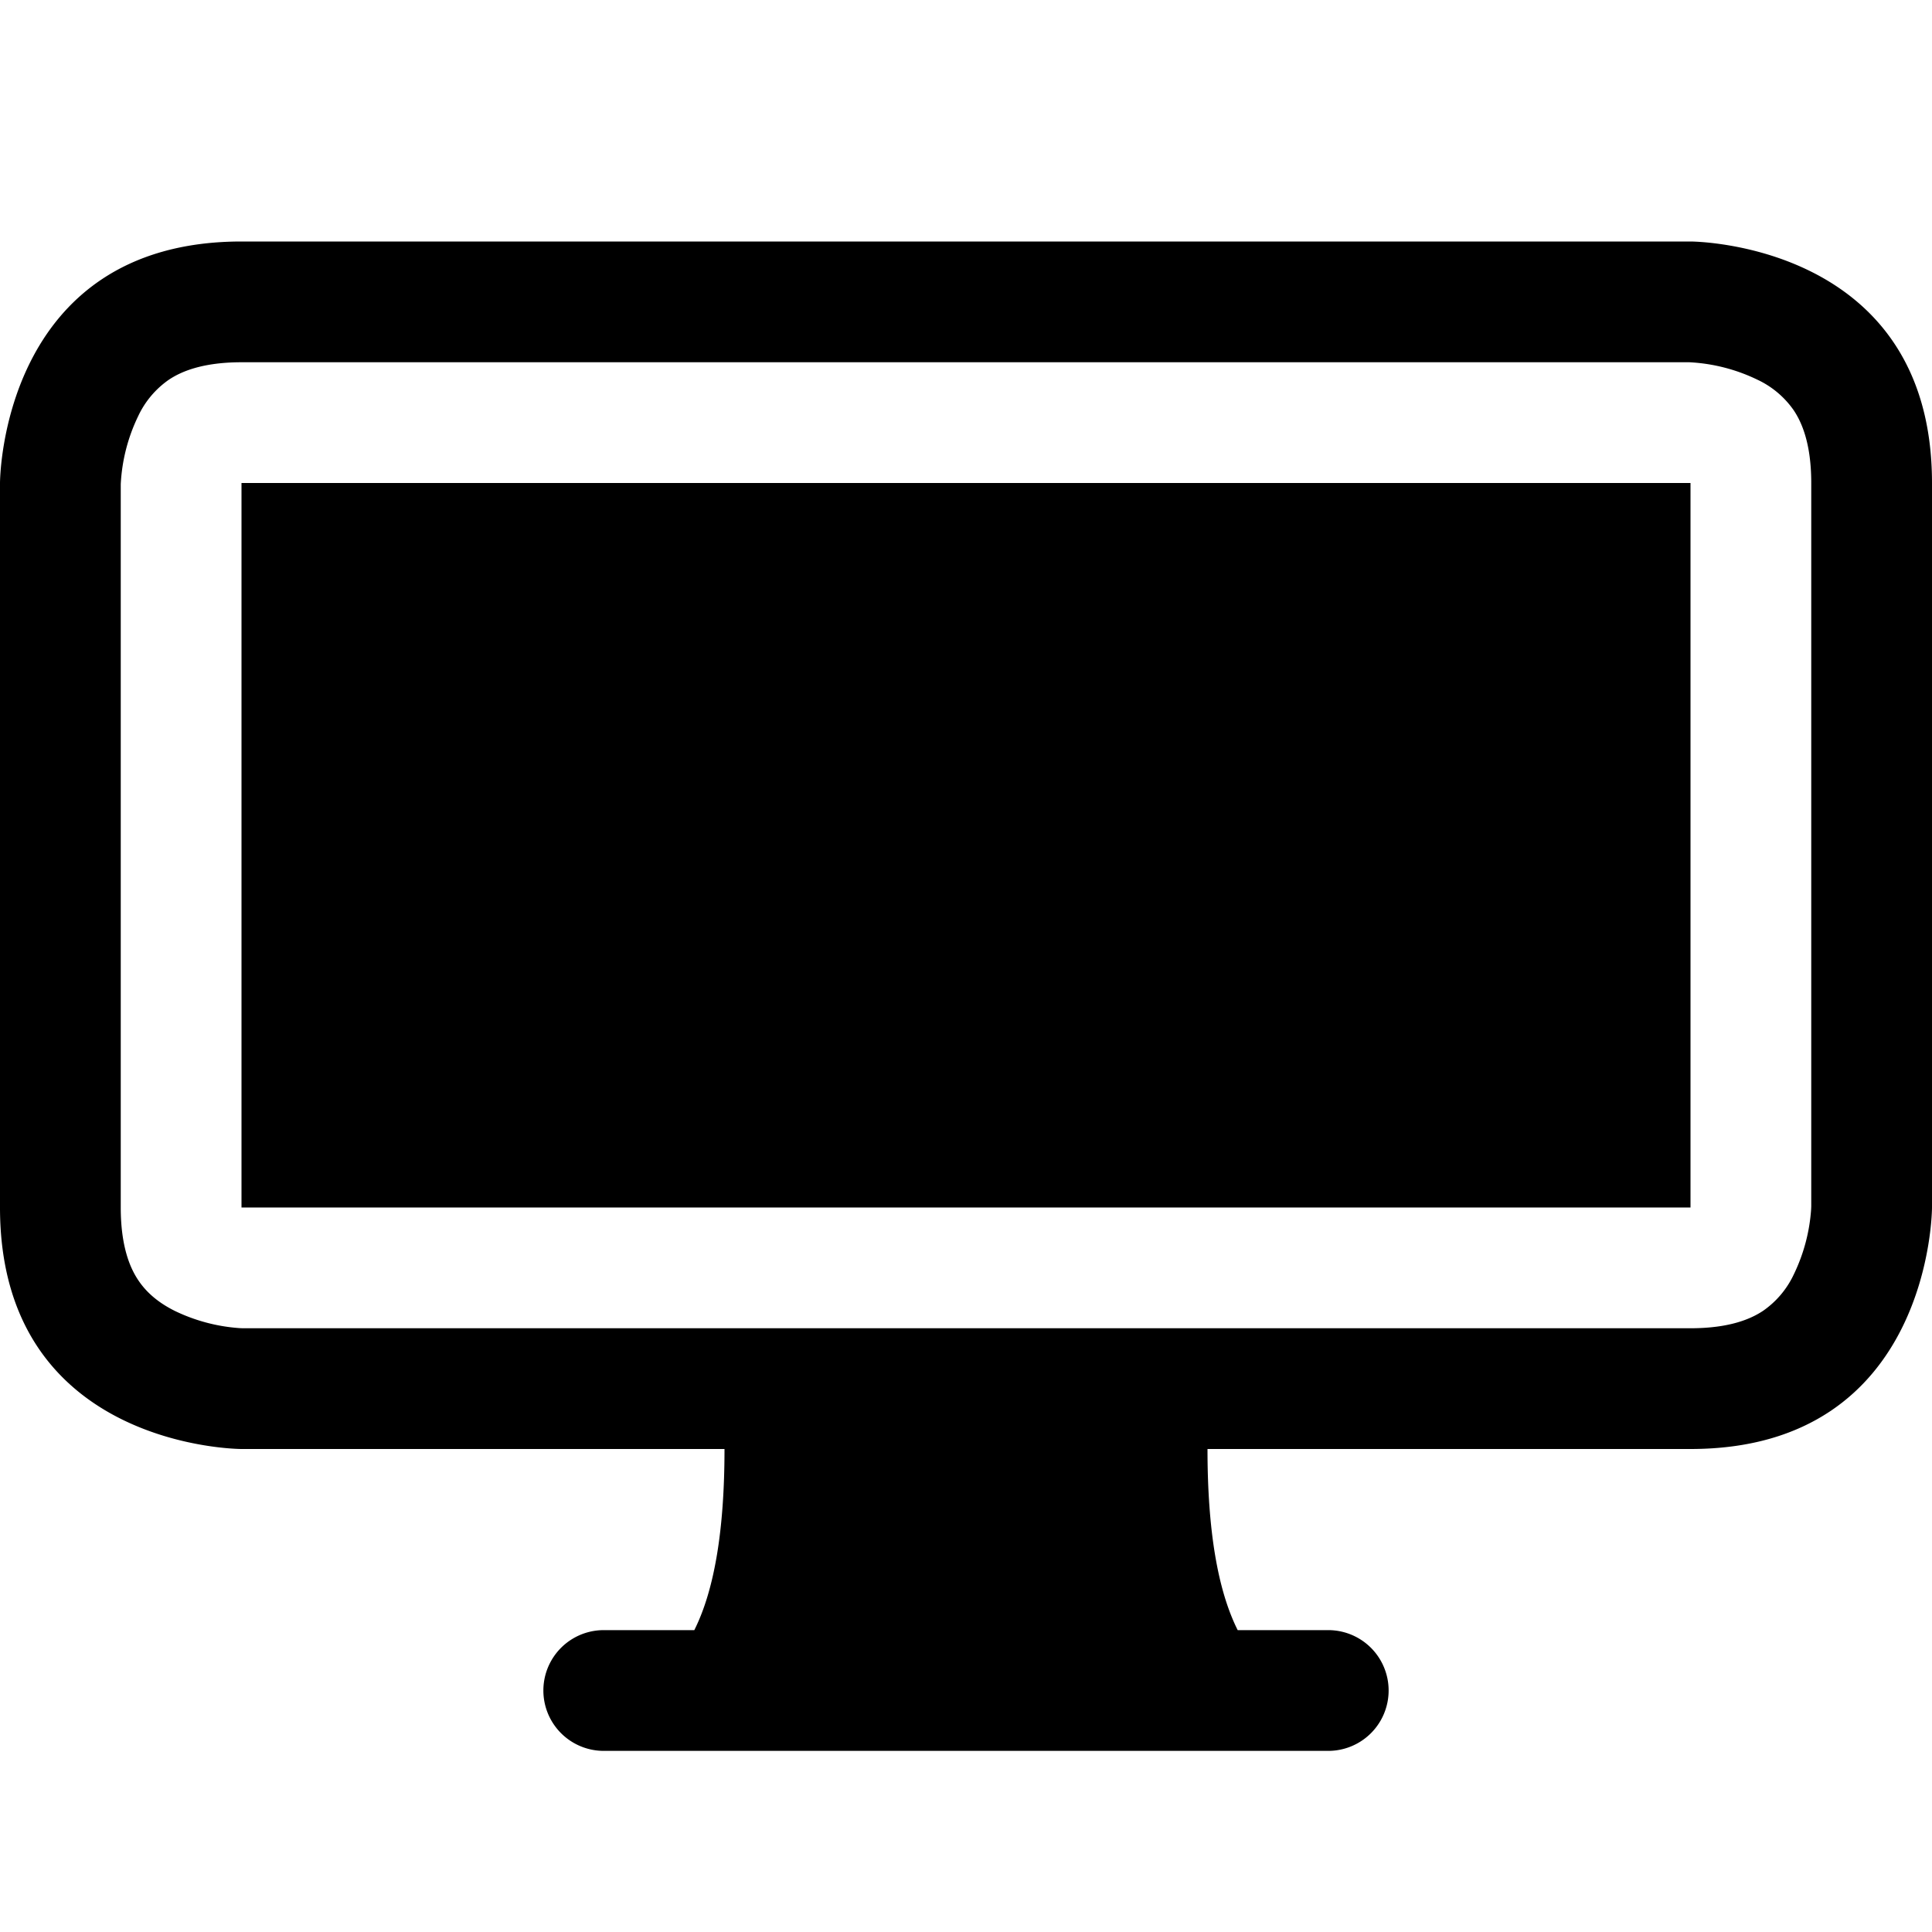 <svg class="bi bi-display-fill" width="1em" height="1em" viewBox="0 0 16 16" fill="currentColor" xmlns="http://www.w3.org/2000/svg">
  <path d="M5.75 13.5c.167-.333.25-.833.25-1.5h4c0 .667.083 1.167.25 1.5H11a.5.5 0 0 1 0 1H5a.5.5 0 0 1 0-1h.75z"/>
  <path fill-rule="evenodd" d="M13.991 3H2c-.325 0-.502.078-.602.145a.758.758 0 0 0-.254.302A1.46 1.46 0 0 0 1 4.01V10c0 .325.078.502.145.602.07.105.17.188.302.254a1.464 1.464 0 0 0 .538.143L2.01 11H14c.325 0 .502-.078.602-.145a.758.758 0 0 0 .254-.302 1.464 1.464 0 0 0 .143-.538L15 9.99V4c0-.325-.078-.502-.145-.602a.757.757 0 0 0-.302-.254A1.46 1.46 0 0 0 13.99 3zM14 2H2C0 2 0 4 0 4v6c0 2 2 2 2 2h12c2 0 2-2 2-2V4c0-2-2-2-2-2z"/>
  <path d="M2 4h12v6H2z"/>
</svg>